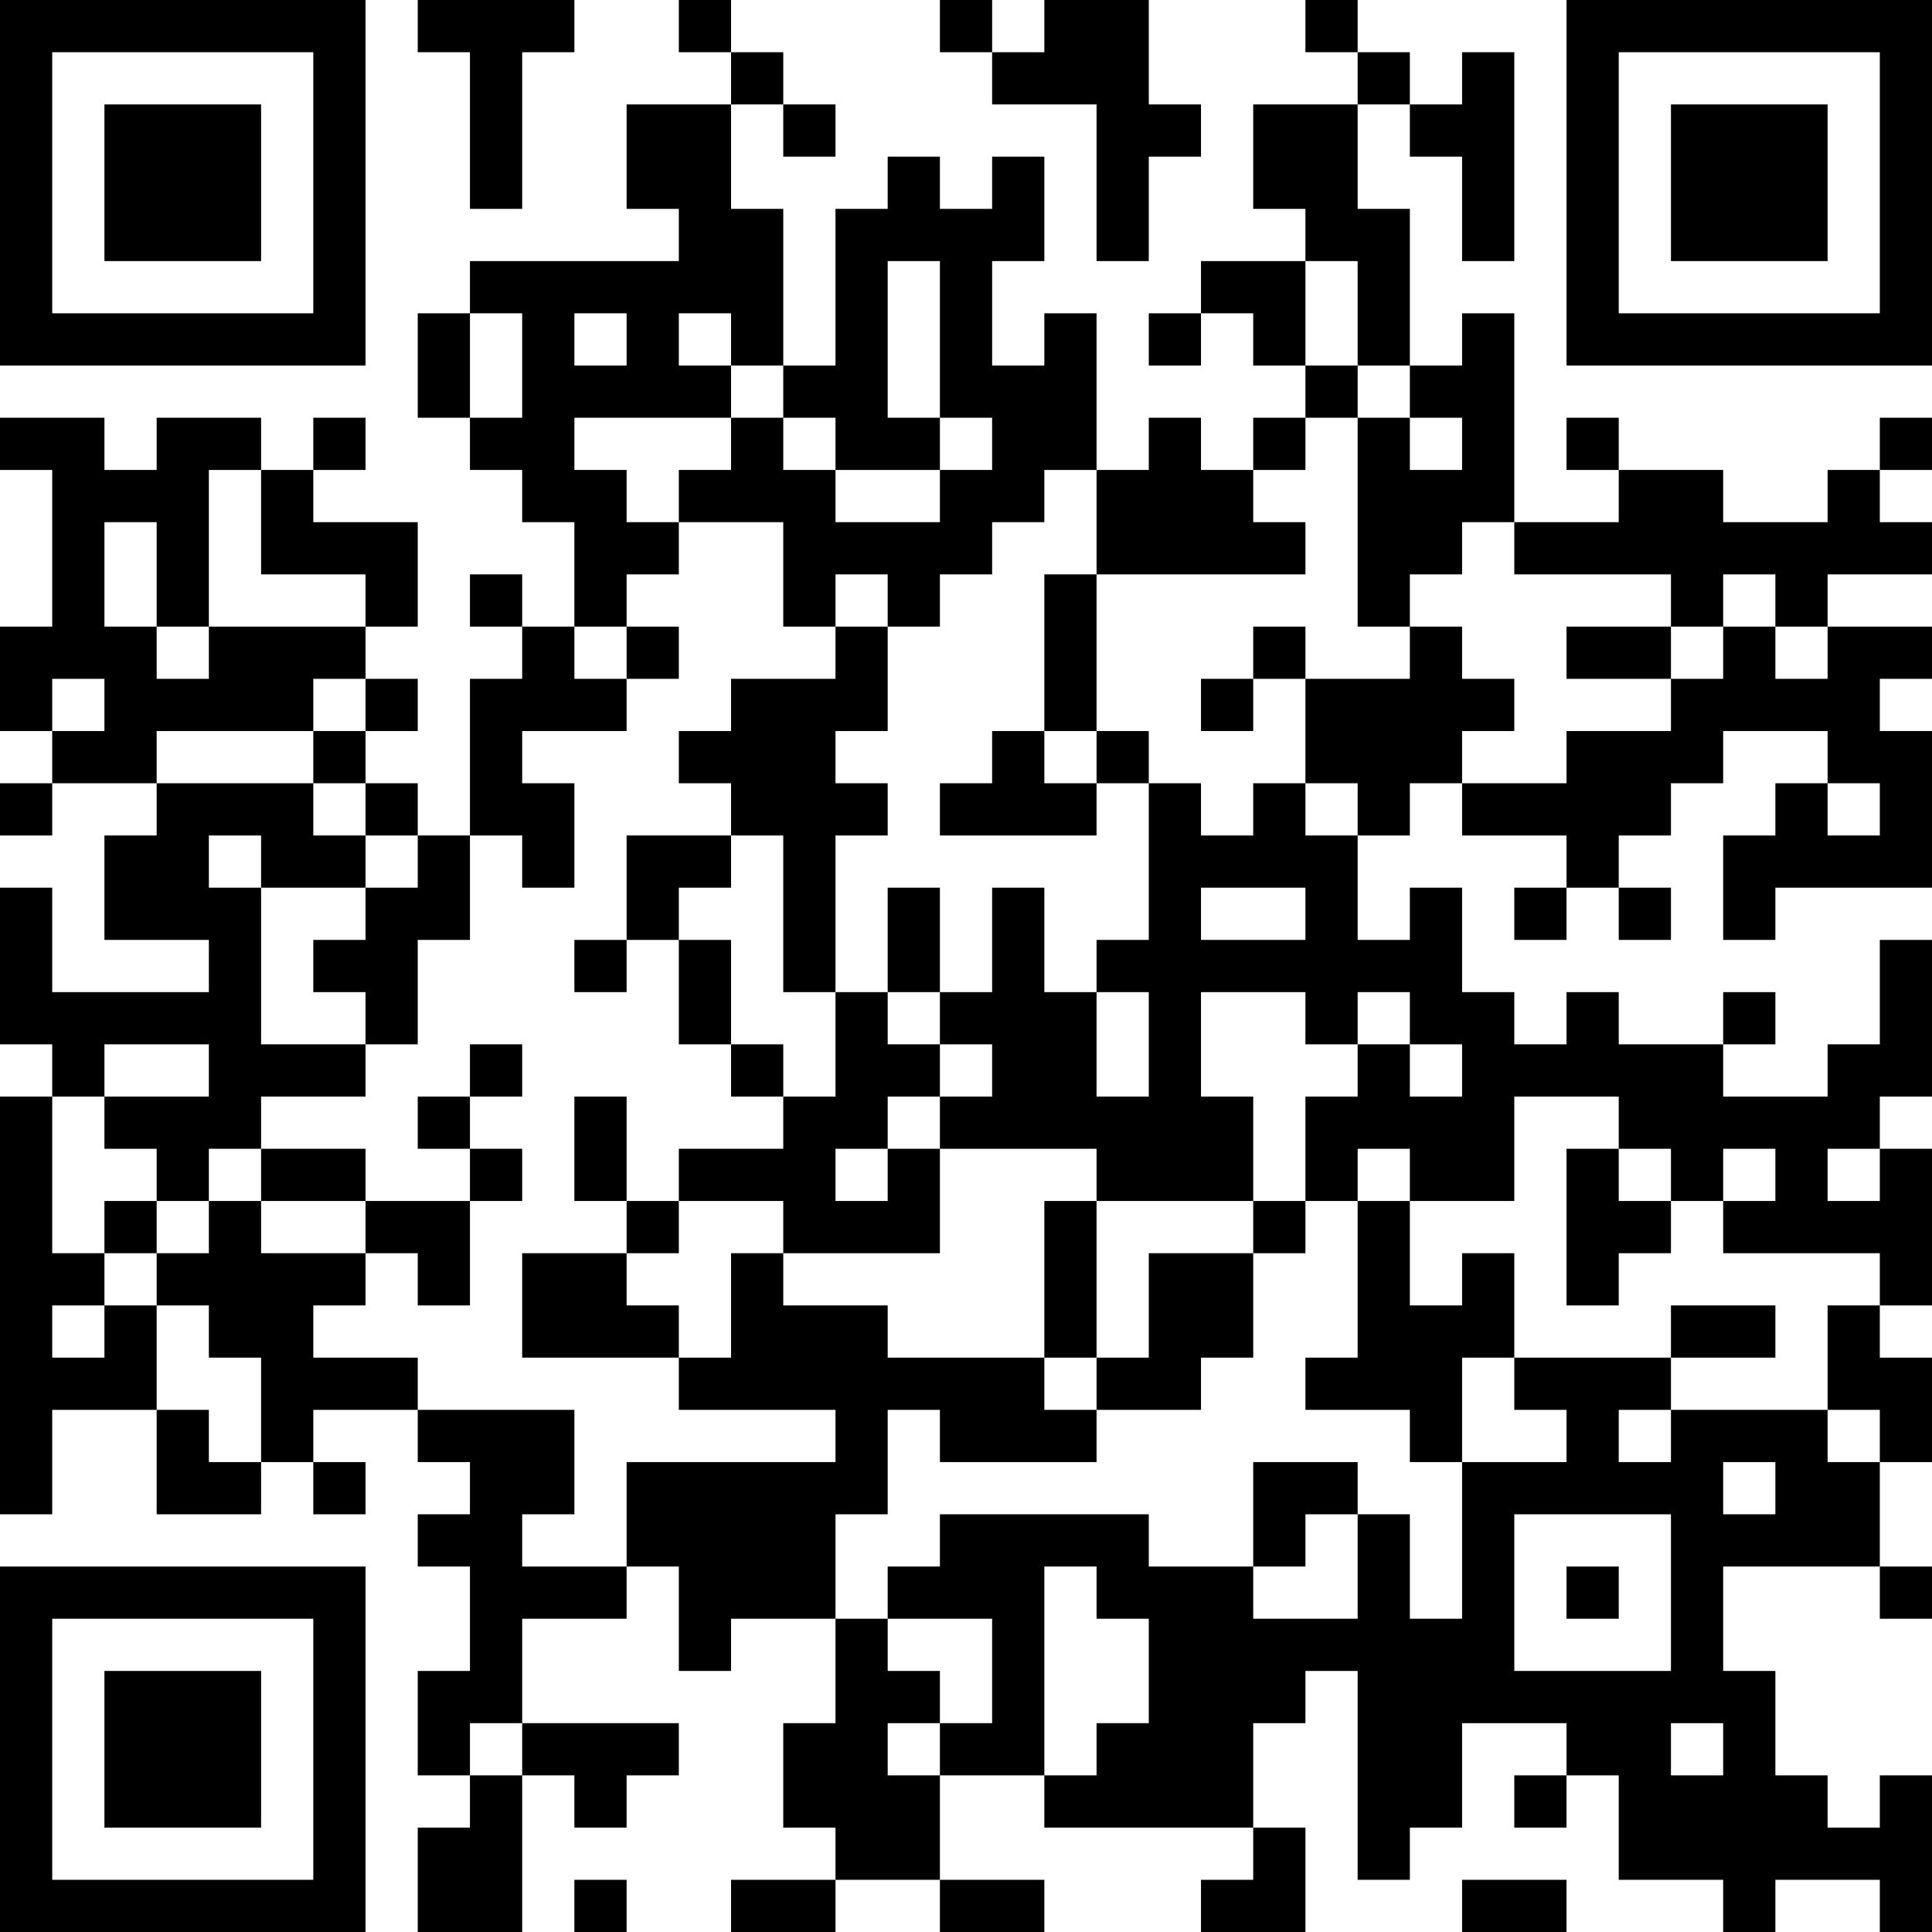 <?xml version="1.0" encoding="UTF-8"?>
<svg xmlns="http://www.w3.org/2000/svg" version="1.1" width="400" height="400" viewBox="0 0 400 400"><rect x="0" y="0" width="400" height="400" fill="#ffffff"/><g transform="scale(10.811)"><g transform="translate(0,0)"><path fill-rule="evenodd" d="M8 0L8 1L9 1L9 4L10 4L10 1L11 1L11 0ZM13 0L13 1L14 1L14 2L12 2L12 4L13 4L13 5L9 5L9 6L8 6L8 8L9 8L9 9L10 9L10 10L11 10L11 12L10 12L10 11L9 11L9 12L10 12L10 13L9 13L9 16L8 16L8 15L7 15L7 14L8 14L8 13L7 13L7 12L8 12L8 10L6 10L6 9L7 9L7 8L6 8L6 9L5 9L5 8L3 8L3 9L2 9L2 8L0 8L0 9L1 9L1 12L0 12L0 14L1 14L1 15L0 15L0 16L1 16L1 15L3 15L3 16L2 16L2 18L4 18L4 19L1 19L1 17L0 17L0 20L1 20L1 21L0 21L0 29L1 29L1 27L3 27L3 29L5 29L5 28L6 28L6 29L7 29L7 28L6 28L6 27L8 27L8 28L9 28L9 29L8 29L8 30L9 30L9 32L8 32L8 34L9 34L9 35L8 35L8 37L10 37L10 34L11 34L11 35L12 35L12 34L13 34L13 33L10 33L10 31L12 31L12 30L13 30L13 32L14 32L14 31L16 31L16 33L15 33L15 35L16 35L16 36L14 36L14 37L16 37L16 36L18 36L18 37L20 37L20 36L18 36L18 34L20 34L20 35L24 35L24 36L23 36L23 37L25 37L25 35L24 35L24 33L25 33L25 32L26 32L26 36L27 36L27 35L28 35L28 33L30 33L30 34L29 34L29 35L30 35L30 34L31 34L31 36L33 36L33 37L34 37L34 36L36 36L36 37L37 37L37 34L36 34L36 35L35 35L35 34L34 34L34 32L33 32L33 30L36 30L36 31L37 31L37 30L36 30L36 28L37 28L37 26L36 26L36 25L37 25L37 22L36 22L36 21L37 21L37 18L36 18L36 20L35 20L35 21L33 21L33 20L34 20L34 19L33 19L33 20L31 20L31 19L30 19L30 20L29 20L29 19L28 19L28 17L27 17L27 18L26 18L26 16L27 16L27 15L28 15L28 16L30 16L30 17L29 17L29 18L30 18L30 17L31 17L31 18L32 18L32 17L31 17L31 16L32 16L32 15L33 15L33 14L35 14L35 15L34 15L34 16L33 16L33 18L34 18L34 17L37 17L37 14L36 14L36 13L37 13L37 12L35 12L35 11L37 11L37 10L36 10L36 9L37 9L37 8L36 8L36 9L35 9L35 10L33 10L33 9L31 9L31 8L30 8L30 9L31 9L31 10L29 10L29 6L28 6L28 7L27 7L27 4L26 4L26 2L27 2L27 3L28 3L28 5L29 5L29 1L28 1L28 2L27 2L27 1L26 1L26 0L25 0L25 1L26 1L26 2L24 2L24 4L25 4L25 5L23 5L23 6L22 6L22 7L23 7L23 6L24 6L24 7L25 7L25 8L24 8L24 9L23 9L23 8L22 8L22 9L21 9L21 6L20 6L20 7L19 7L19 5L20 5L20 3L19 3L19 4L18 4L18 3L17 3L17 4L16 4L16 7L15 7L15 4L14 4L14 2L15 2L15 3L16 3L16 2L15 2L15 1L14 1L14 0ZM18 0L18 1L19 1L19 2L21 2L21 5L22 5L22 3L23 3L23 2L22 2L22 0L20 0L20 1L19 1L19 0ZM17 5L17 8L18 8L18 9L16 9L16 8L15 8L15 7L14 7L14 6L13 6L13 7L14 7L14 8L11 8L11 9L12 9L12 10L13 10L13 11L12 11L12 12L11 12L11 13L12 13L12 14L10 14L10 15L11 15L11 17L10 17L10 16L9 16L9 18L8 18L8 20L7 20L7 19L6 19L6 18L7 18L7 17L8 17L8 16L7 16L7 15L6 15L6 14L7 14L7 13L6 13L6 14L3 14L3 15L6 15L6 16L7 16L7 17L5 17L5 16L4 16L4 17L5 17L5 20L7 20L7 21L5 21L5 22L4 22L4 23L3 23L3 22L2 22L2 21L4 21L4 20L2 20L2 21L1 21L1 24L2 24L2 25L1 25L1 26L2 26L2 25L3 25L3 27L4 27L4 28L5 28L5 26L4 26L4 25L3 25L3 24L4 24L4 23L5 23L5 24L7 24L7 25L6 25L6 26L8 26L8 27L11 27L11 29L10 29L10 30L12 30L12 28L16 28L16 27L13 27L13 26L14 26L14 24L15 24L15 25L17 25L17 26L20 26L20 27L21 27L21 28L18 28L18 27L17 27L17 29L16 29L16 31L17 31L17 32L18 32L18 33L17 33L17 34L18 34L18 33L19 33L19 31L17 31L17 30L18 30L18 29L22 29L22 30L24 30L24 31L26 31L26 29L27 29L27 31L28 31L28 28L30 28L30 27L29 27L29 26L32 26L32 27L31 27L31 28L32 28L32 27L35 27L35 28L36 28L36 27L35 27L35 25L36 25L36 24L33 24L33 23L34 23L34 22L33 22L33 23L32 23L32 22L31 22L31 21L29 21L29 23L27 23L27 22L26 22L26 23L25 23L25 21L26 21L26 20L27 20L27 21L28 21L28 20L27 20L27 19L26 19L26 20L25 20L25 19L23 19L23 21L24 21L24 23L21 23L21 22L18 22L18 21L19 21L19 20L18 20L18 19L19 19L19 17L20 17L20 19L21 19L21 21L22 21L22 19L21 19L21 18L22 18L22 15L23 15L23 16L24 16L24 15L25 15L25 16L26 16L26 15L25 15L25 13L27 13L27 12L28 12L28 13L29 13L29 14L28 14L28 15L30 15L30 14L32 14L32 13L33 13L33 12L34 12L34 13L35 13L35 12L34 12L34 11L33 11L33 12L32 12L32 11L29 11L29 10L28 10L28 11L27 11L27 12L26 12L26 8L27 8L27 9L28 9L28 8L27 8L27 7L26 7L26 5L25 5L25 7L26 7L26 8L25 8L25 9L24 9L24 10L25 10L25 11L21 11L21 9L20 9L20 10L19 10L19 11L18 11L18 12L17 12L17 11L16 11L16 12L15 12L15 10L13 10L13 9L14 9L14 8L15 8L15 9L16 9L16 10L18 10L18 9L19 9L19 8L18 8L18 5ZM9 6L9 8L10 8L10 6ZM11 6L11 7L12 7L12 6ZM4 9L4 12L3 12L3 10L2 10L2 12L3 12L3 13L4 13L4 12L7 12L7 11L5 11L5 9ZM20 11L20 14L19 14L19 15L18 15L18 16L21 16L21 15L22 15L22 14L21 14L21 11ZM12 12L12 13L13 13L13 12ZM16 12L16 13L14 13L14 14L13 14L13 15L14 15L14 16L12 16L12 18L11 18L11 19L12 19L12 18L13 18L13 20L14 20L14 21L15 21L15 22L13 22L13 23L12 23L12 21L11 21L11 23L12 23L12 24L10 24L10 26L13 26L13 25L12 25L12 24L13 24L13 23L15 23L15 24L18 24L18 22L17 22L17 21L18 21L18 20L17 20L17 19L18 19L18 17L17 17L17 19L16 19L16 16L17 16L17 15L16 15L16 14L17 14L17 12ZM24 12L24 13L23 13L23 14L24 14L24 13L25 13L25 12ZM30 12L30 13L32 13L32 12ZM1 13L1 14L2 14L2 13ZM20 14L20 15L21 15L21 14ZM35 15L35 16L36 16L36 15ZM14 16L14 17L13 17L13 18L14 18L14 20L15 20L15 21L16 21L16 19L15 19L15 16ZM23 17L23 18L25 18L25 17ZM9 20L9 21L8 21L8 22L9 22L9 23L7 23L7 22L5 22L5 23L7 23L7 24L8 24L8 25L9 25L9 23L10 23L10 22L9 22L9 21L10 21L10 20ZM16 22L16 23L17 23L17 22ZM30 22L30 25L31 25L31 24L32 24L32 23L31 23L31 22ZM35 22L35 23L36 23L36 22ZM2 23L2 24L3 24L3 23ZM20 23L20 26L21 26L21 27L23 27L23 26L24 26L24 24L25 24L25 23L24 23L24 24L22 24L22 26L21 26L21 23ZM26 23L26 26L25 26L25 27L27 27L27 28L28 28L28 26L29 26L29 24L28 24L28 25L27 25L27 23ZM32 25L32 26L34 26L34 25ZM24 28L24 30L25 30L25 29L26 29L26 28ZM33 28L33 29L34 29L34 28ZM29 29L29 32L32 32L32 29ZM20 30L20 34L21 34L21 33L22 33L22 31L21 31L21 30ZM30 30L30 31L31 31L31 30ZM9 33L9 34L10 34L10 33ZM32 33L32 34L33 34L33 33ZM11 36L11 37L12 37L12 36ZM28 36L28 37L30 37L30 36ZM0 0L0 7L7 7L7 0ZM1 1L1 6L6 6L6 1ZM2 2L2 5L5 5L5 2ZM30 0L30 7L37 7L37 0ZM31 1L31 6L36 6L36 1ZM32 2L32 5L35 5L35 2ZM0 30L0 37L7 37L7 30ZM1 31L1 36L6 36L6 31ZM2 32L2 35L5 35L5 32Z" fill="#000000"/></g></g></svg>
